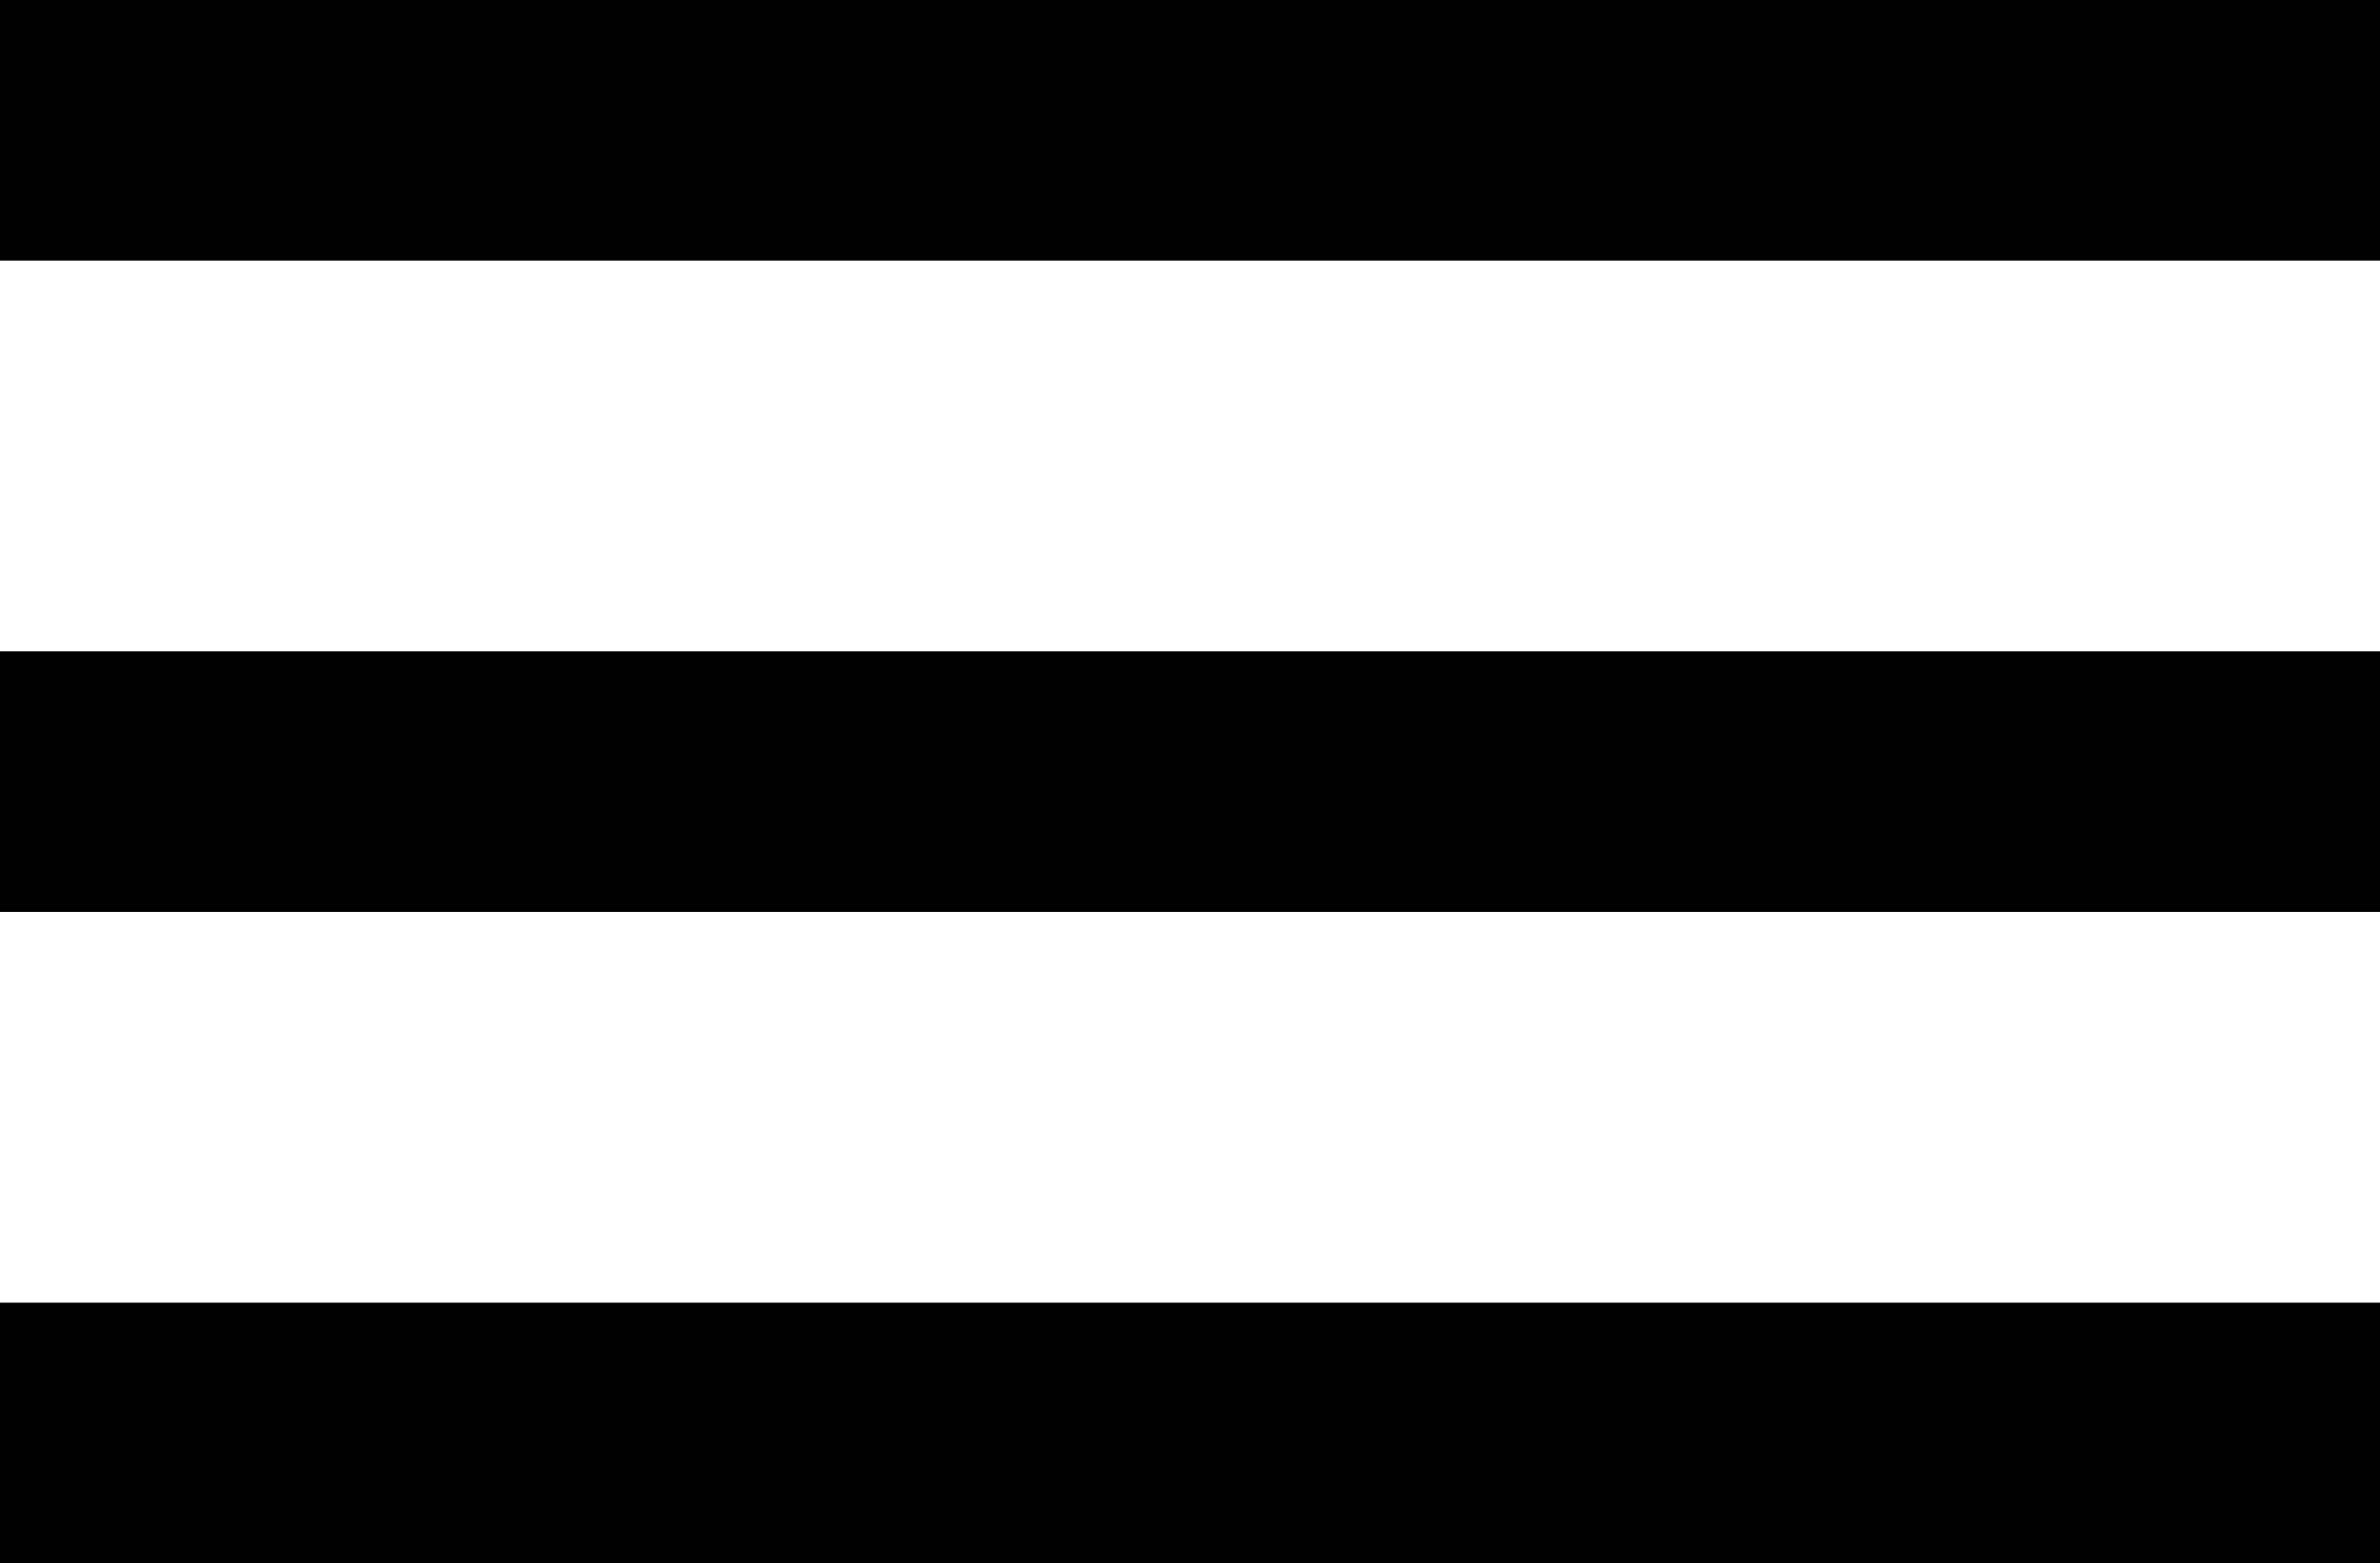 <?xml version="1.0" encoding="UTF-8"?>
<svg id="Layer_1" data-name="Layer 1" xmlns="http://www.w3.org/2000/svg" viewBox="0 0 105.48 69.29">
  <defs>
    <style>
      .cls-1 {
        fill: #010101;
      }
    </style>
  </defs>
  <rect class="cls-1" y="28.87" width="105.48" height="11.55"/>
  <rect class="cls-1" y="57.74" width="105.48" height="11.55"/>
  <rect class="cls-1" width="105.48" height="11.55"/>
</svg>